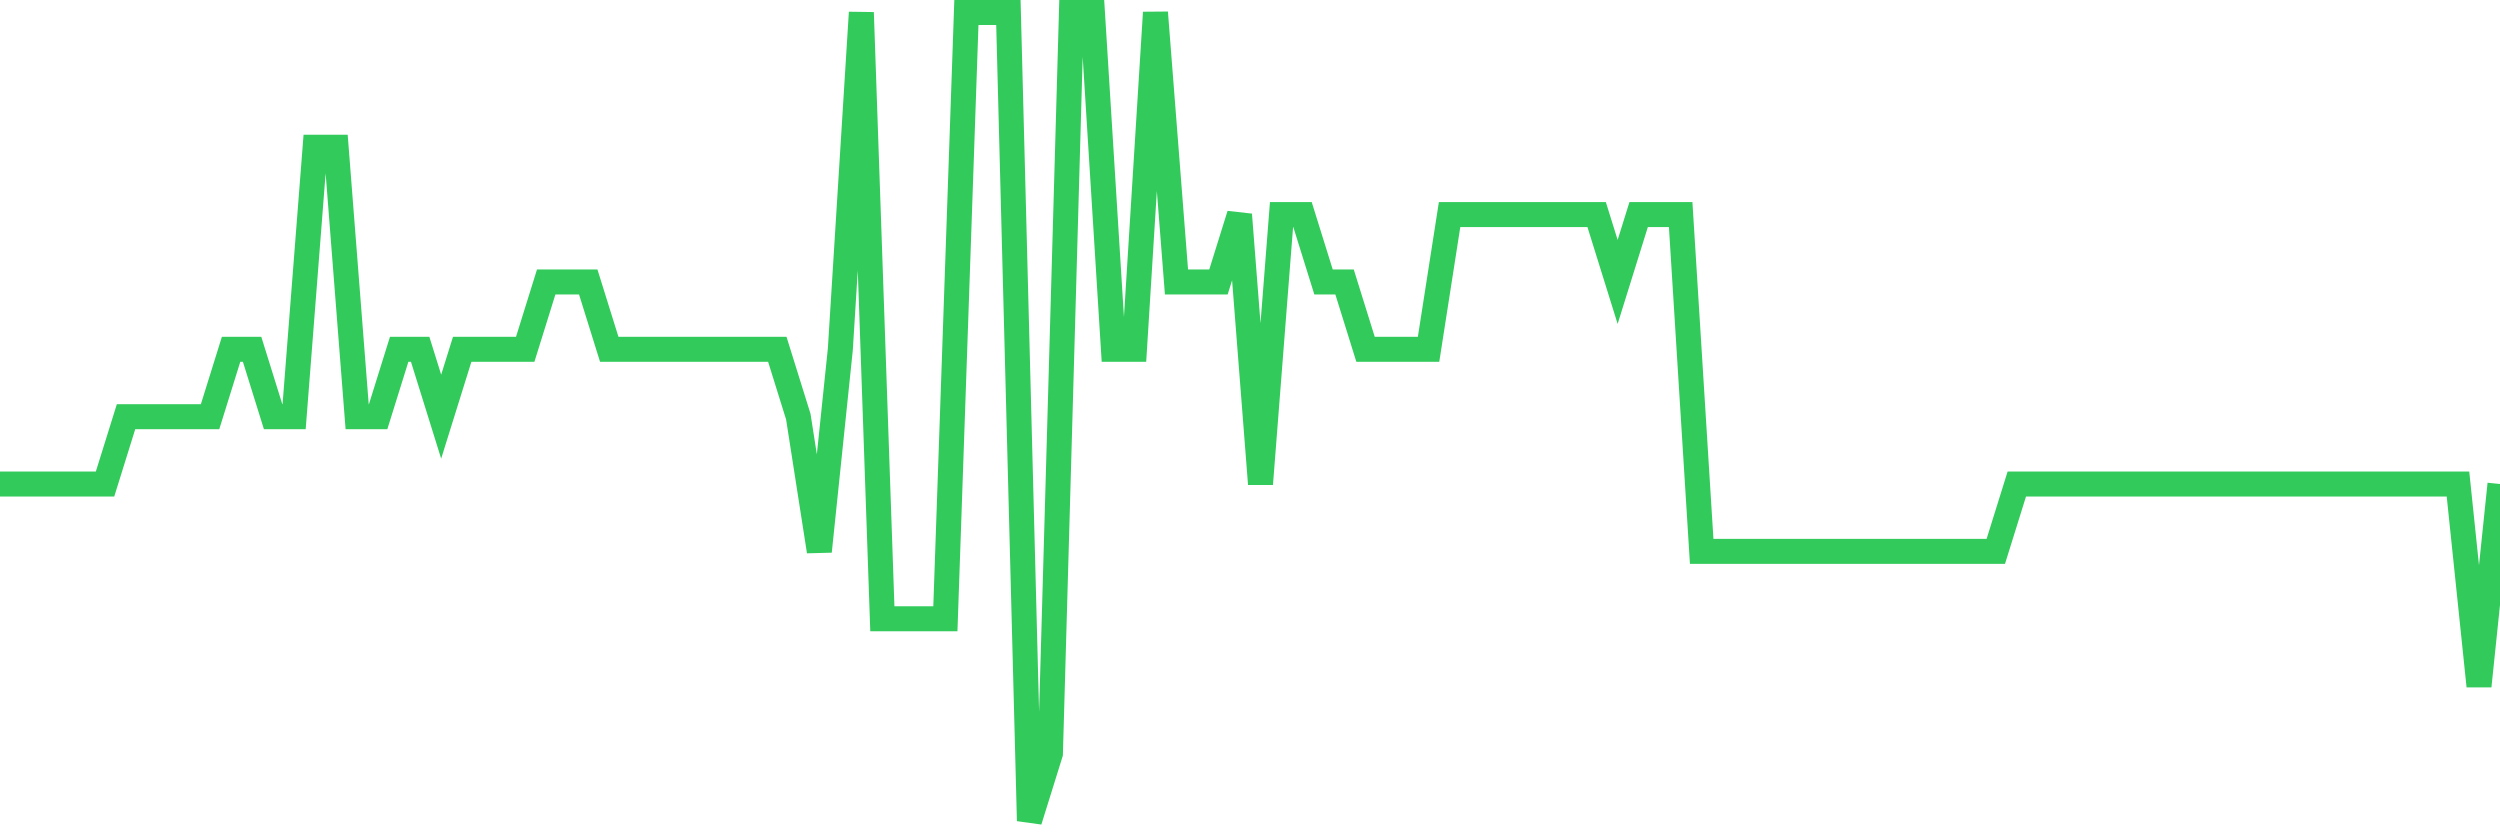 <svg
  xmlns="http://www.w3.org/2000/svg"
  xmlns:xlink="http://www.w3.org/1999/xlink"
  width="120"
  height="40"
  viewBox="0 0 120 40"
  preserveAspectRatio="none"
>
  <polyline
    points="0,23.233 1.008,23.233 2.017,23.233 3.025,23.233 4.034,23.233 5.042,23.233 6.05,20 7.059,20 8.067,20 9.076,20 10.084,20 11.092,16.767 12.101,16.767 13.109,20 14.118,20 15.126,7.067 16.134,7.067 17.143,20 18.151,20 19.16,16.767 20.168,16.767 21.176,20 22.185,16.767 23.193,16.767 24.202,16.767 25.21,16.767 26.218,13.533 27.227,13.533 28.235,13.533 29.244,16.767 30.252,16.767 31.261,16.767 32.269,16.767 33.277,16.767 34.286,16.767 35.294,16.767 36.303,16.767 37.311,16.767 38.319,20 39.328,26.467 40.336,16.767 41.345,0.6 42.353,29.7 43.361,29.7 44.37,29.7 45.378,29.7 46.387,0.6 47.395,0.6 48.403,0.6 49.412,39.4 50.42,36.167 51.429,0.6 52.437,0.6 53.445,16.767 54.454,16.767 55.462,0.6 56.471,13.533 57.479,13.533 58.487,13.533 59.496,10.3 60.504,23.233 61.513,10.3 62.521,10.3 63.529,13.533 64.538,13.533 65.546,16.767 66.555,16.767 67.563,16.767 68.571,16.767 69.58,10.3 70.588,10.3 71.597,10.3 72.605,10.3 73.613,10.3 74.622,10.3 75.63,10.3 76.639,10.3 77.647,13.533 78.655,10.3 79.664,10.3 80.672,10.3 81.681,26.467 82.689,26.467 83.697,26.467 84.706,26.467 85.714,26.467 86.723,26.467 87.731,26.467 88.739,26.467 89.748,26.467 90.756,26.467 91.765,26.467 92.773,26.467 93.782,26.467 94.79,26.467 95.798,26.467 96.807,23.233 97.815,23.233 98.824,23.233 99.832,23.233 100.84,23.233 101.849,23.233 102.857,23.233 103.866,23.233 104.874,23.233 105.882,23.233 106.891,23.233 107.899,23.233 108.908,23.233 109.916,23.233 110.924,23.233 111.933,23.233 112.941,23.233 113.95,23.233 114.958,23.233 115.966,23.233 116.975,23.233 117.983,23.233 118.992,32.933 120,23.233"
    fill="none"
    stroke="#32ca5b"
    stroke-width="1.2"
  >
  </polyline>
</svg>